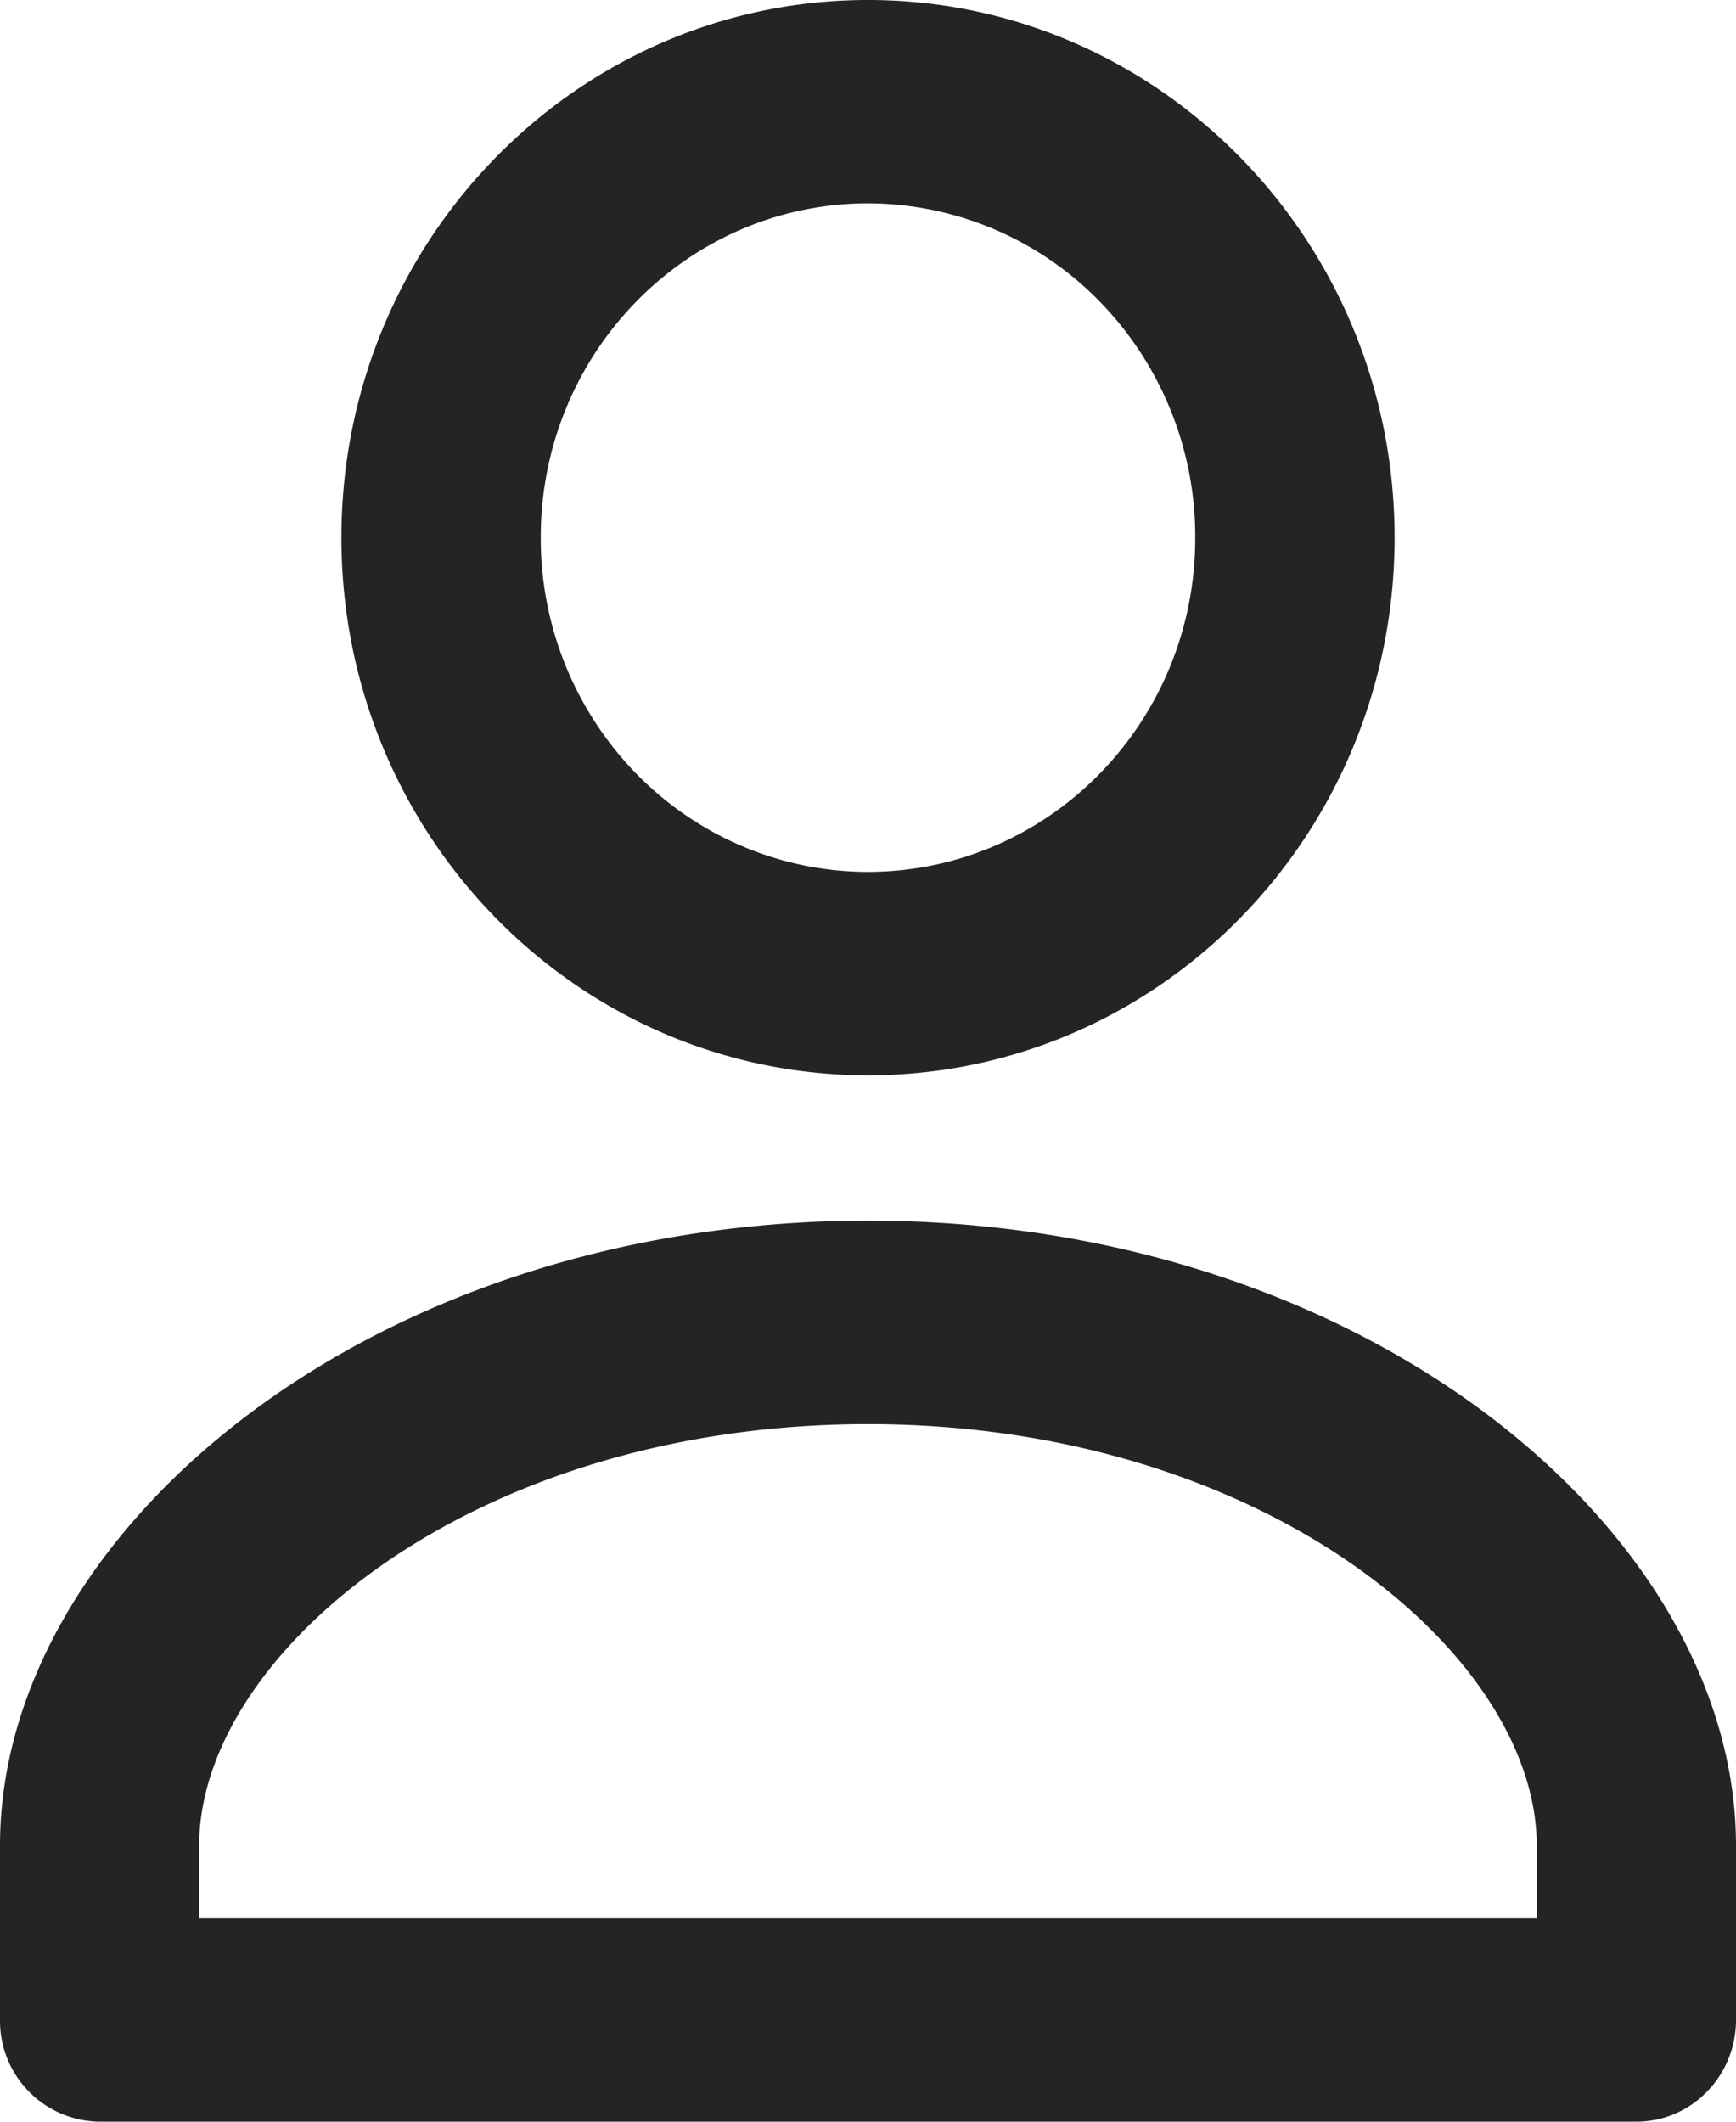 <svg width="18" height="22" xmlns="http://www.w3.org/2000/svg"><path d="M9 11.15c-3.015 0-5.46-2.496-5.46-5.575S5.986 0 9 0s5.46 2.496 5.46 5.575c0 3.08-2.445 5.575-5.46 5.575zm0-2.109c1.876-.003 3.395-1.554 3.393-3.465a3.494 3.494 0 00-.991-2.45A3.368 3.368 0 009 2.108c-1.877.003-3.395 1.555-3.393 3.466a3.494 3.494 0 00.992 2.45c.636.65 1.5 1.016 2.401 1.017zm0 3.616c5.157 0 9 3.227 9 6.48v1.808c0 .582-.462 1.054-1.033 1.055H1.033A1.045 1.045 0 010 20.946v-1.809c0-3.26 3.84-6.48 9-6.48zm6.934 7.233v-.753c0-1.987-2.838-4.37-6.934-4.37-4.1 0-6.935 2.377-6.935 4.37v.754h13.87v-.001z" opacity=".859"/></svg>